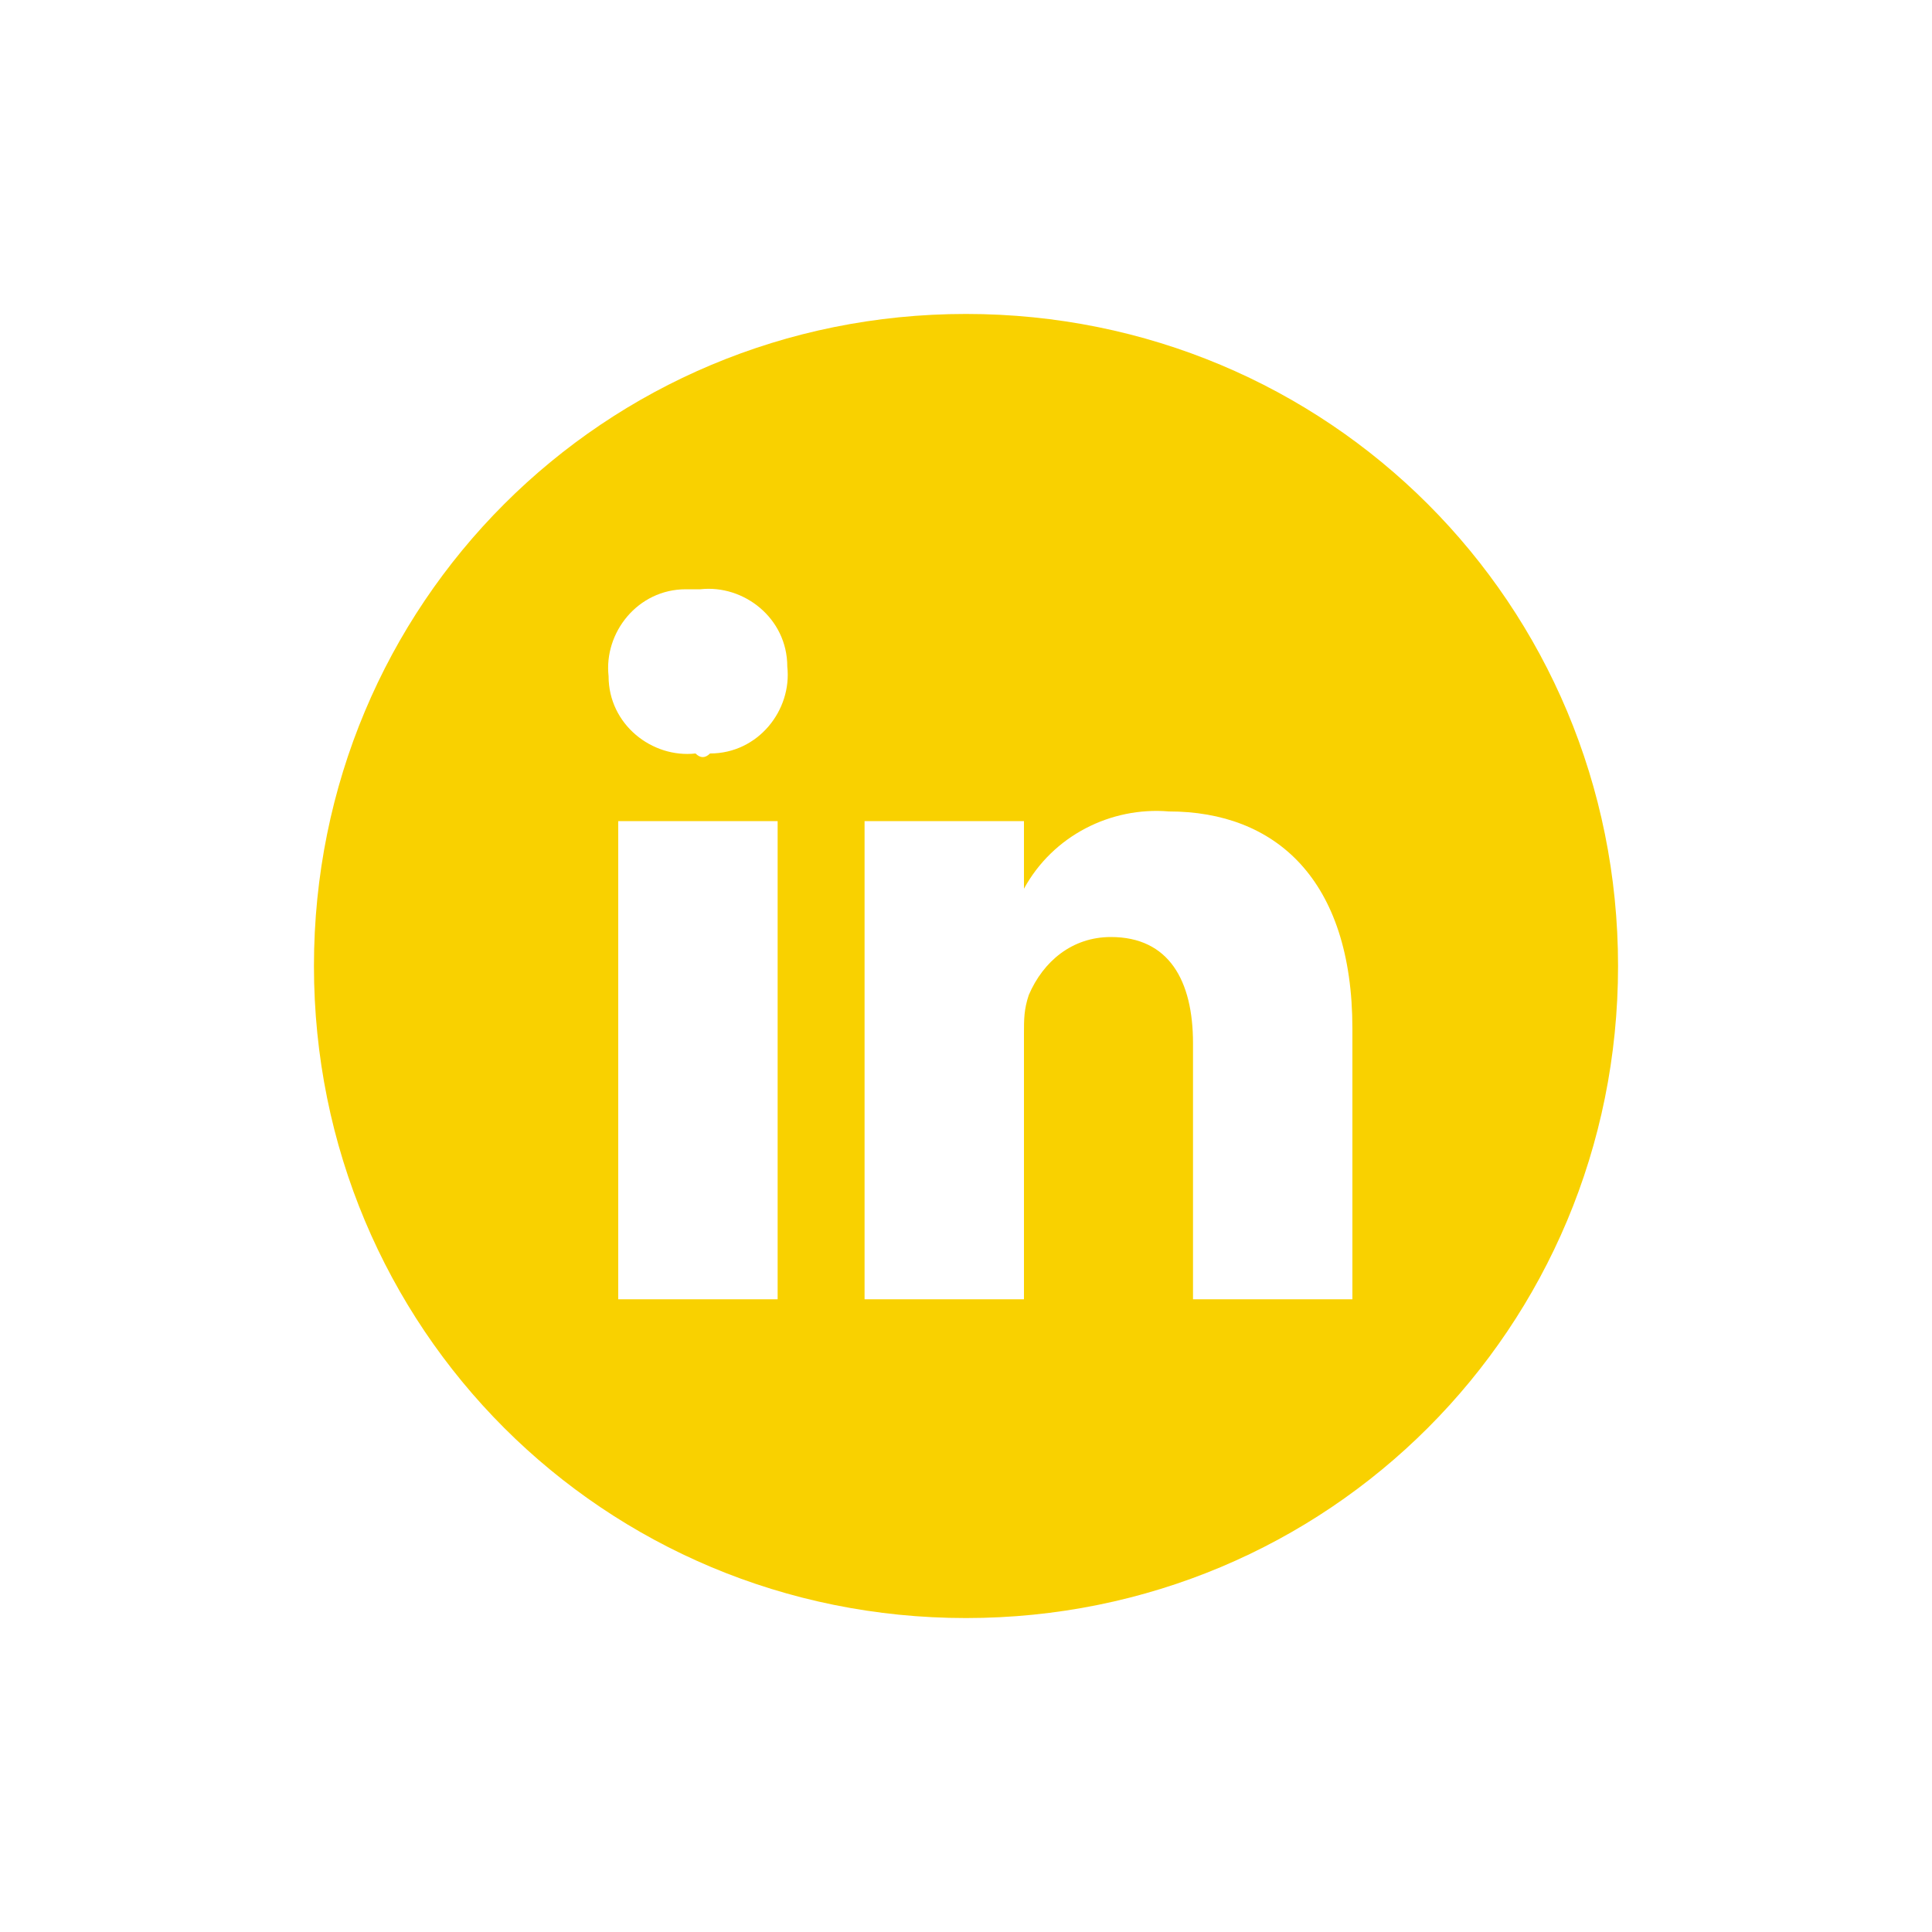 <?xml version="1.0" encoding="utf-8"?>
<!-- Generator: Adobe Illustrator 27.5.0, SVG Export Plug-In . SVG Version: 6.00 Build 0)  -->
<svg version="1.1" id="Calque_1" xmlns="http://www.w3.org/2000/svg" xmlns:xlink="http://www.w3.org/1999/xlink" x="0px" y="0px"
	 viewBox="0 0 40 40" style="enable-background:new 0 0 40 40;" xml:space="preserve">
<style type="text/css">
	.st0{fill:#F9D100;}
</style>
<path class="st0" d="M28,26.9h-3.3v-5.3c0-1.3-0.5-2.2-1.7-2.2c-0.8,0-1.4,0.5-1.7,1.2c-0.1,0.3-0.1,0.5-0.1,0.8v5.5h-3.3
	c0,0,0-9,0-9.9h3.3v1.4c0.6-1.1,1.8-1.7,3-1.6c2.2,0,3.8,1.4,3.8,4.5L28,26.9z M14.4,15.6L14.4,15.6c-0.9,0.1-1.8-0.6-1.8-1.6
	c-0.1-0.9,0.6-1.8,1.6-1.8c0.1,0,0.2,0,0.3,0c0.9-0.1,1.8,0.6,1.8,1.6c0.1,0.9-0.6,1.8-1.6,1.8C14.6,15.7,14.5,15.7,14.4,15.6
	 M16.1,26.9h-3.3V17h3.3V26.9z M20,6.5C12.5,6.5,6.5,12.5,6.5,20S12.5,33.5,20,33.5S33.5,27.5,33.5,20S27.5,6.5,20,6.5L20,6.5"/>
</svg>
